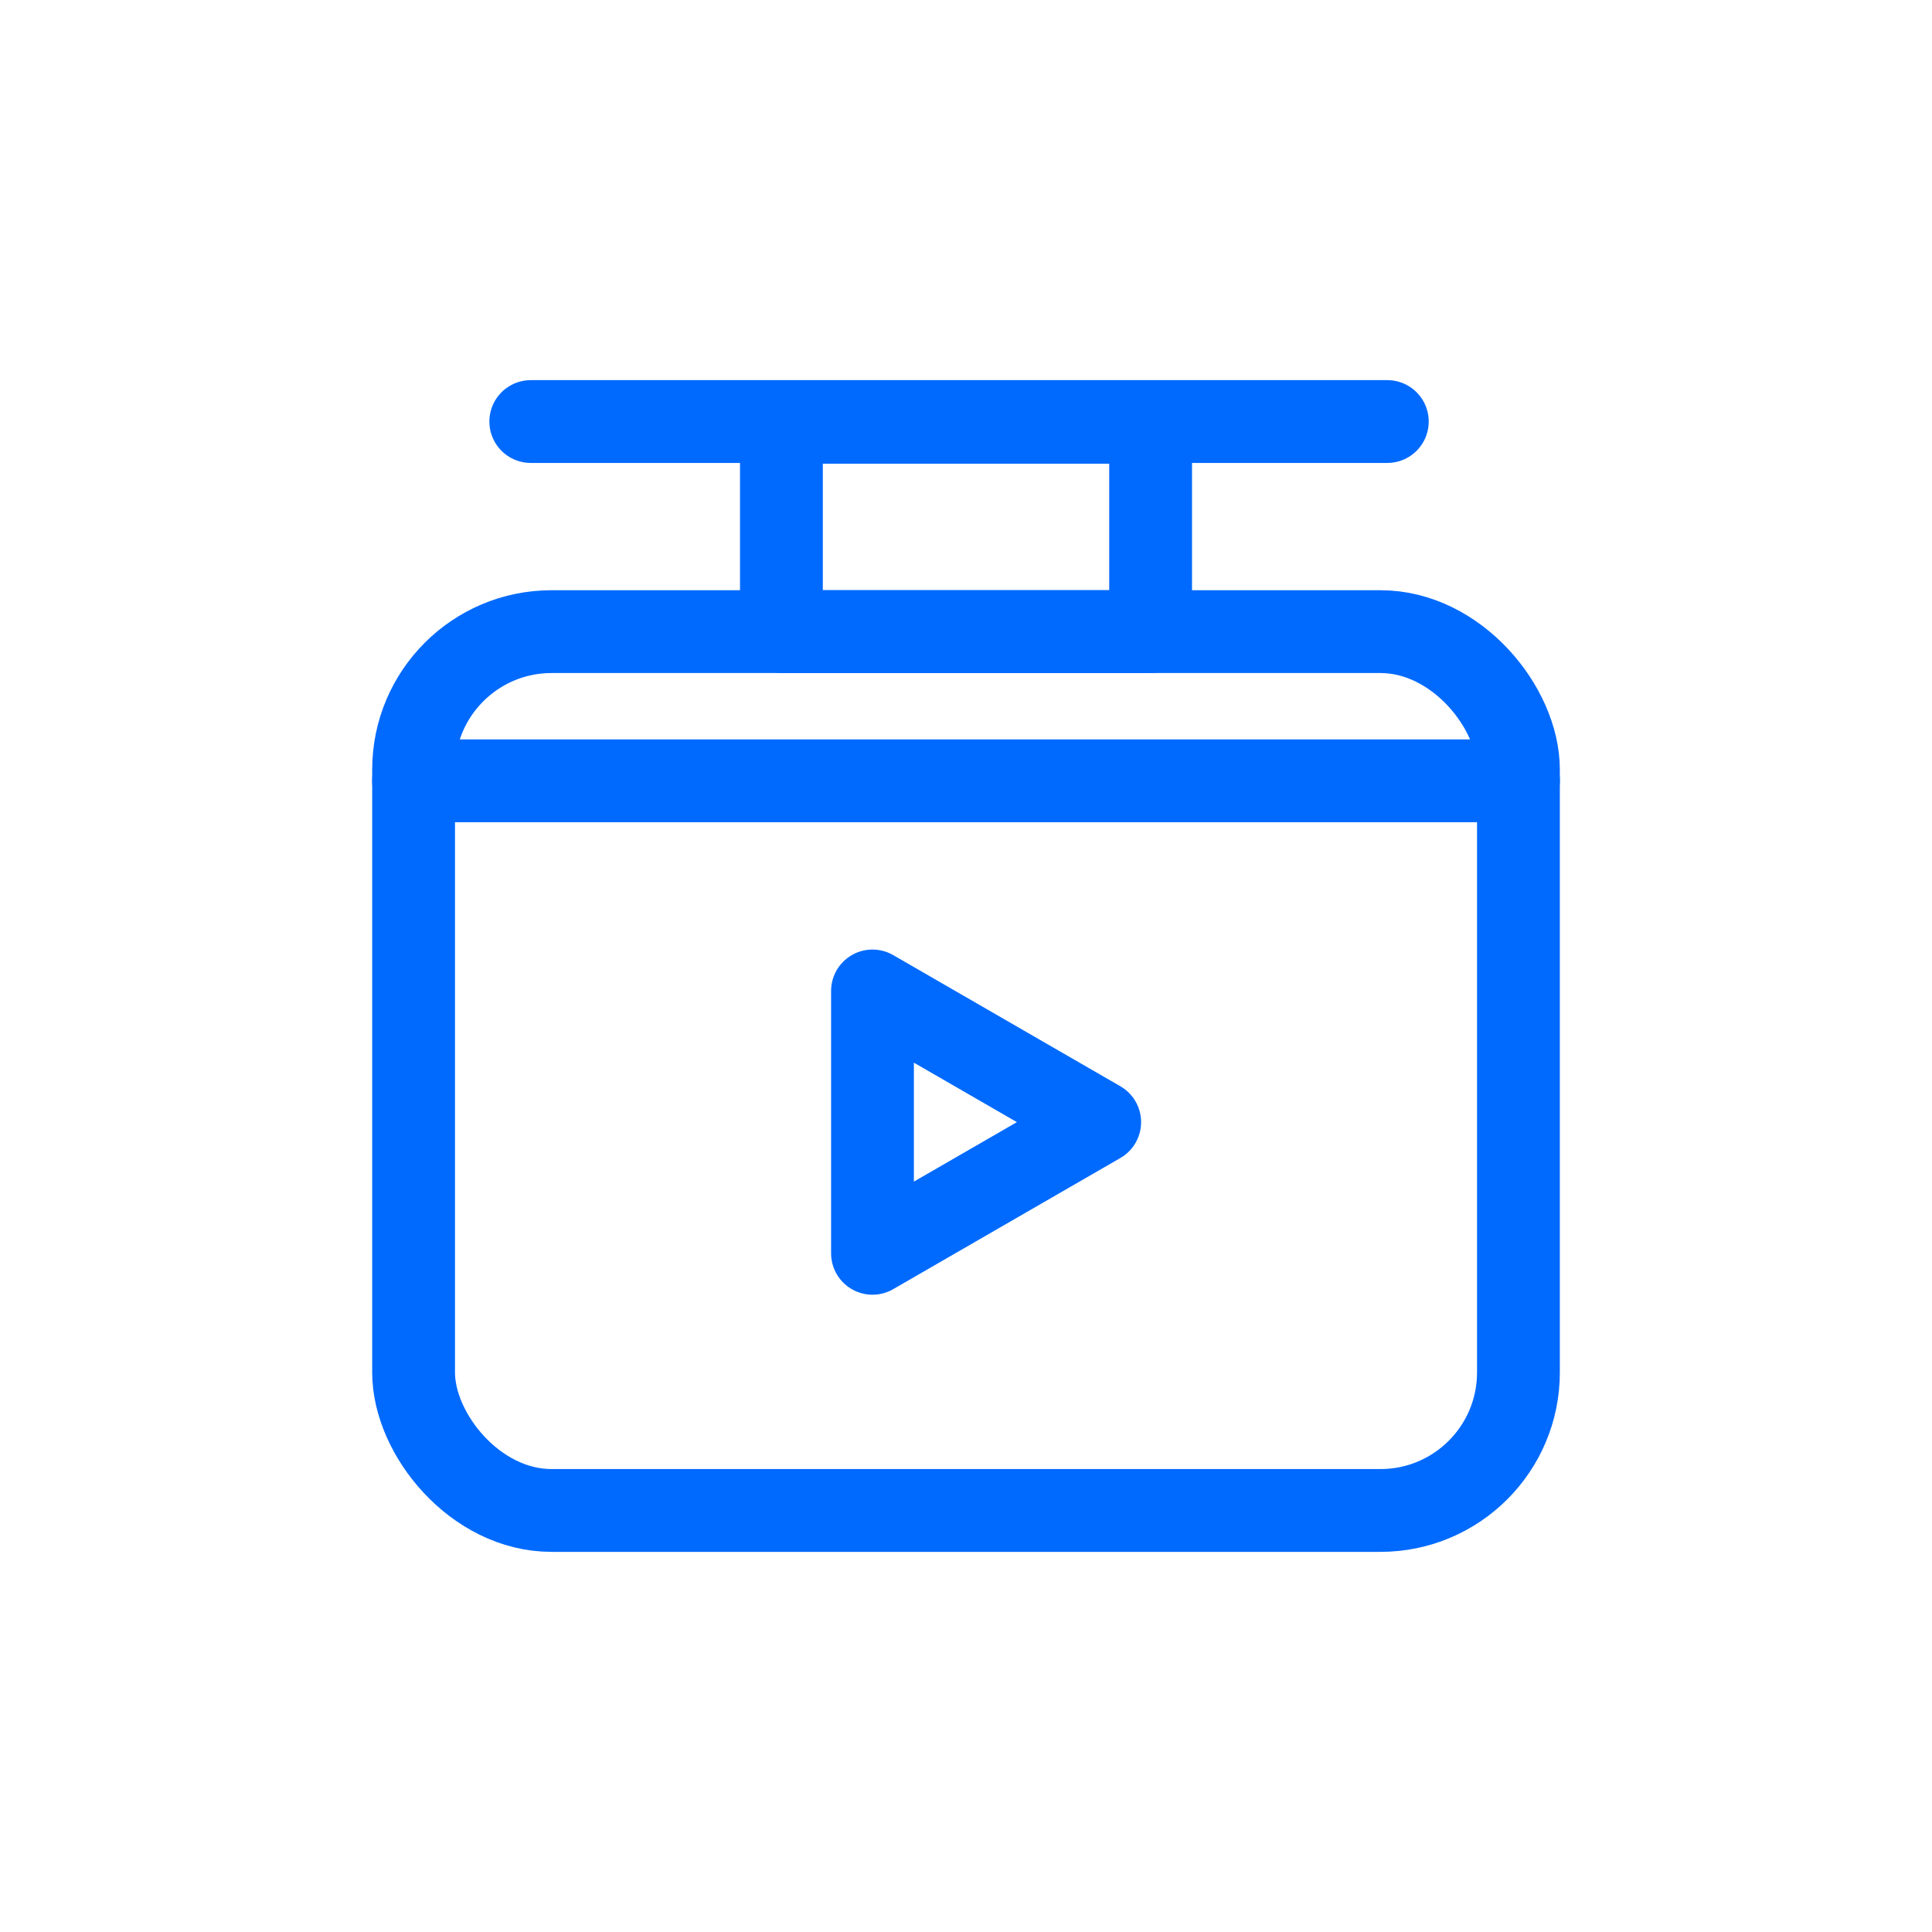 <?xml version="1.0" encoding="UTF-8"?> <svg xmlns="http://www.w3.org/2000/svg" width="70" height="70" viewBox="0 0 70 70" fill="none"><rect width="70" height="70" fill="white"></rect><rect x="55.016" y="54.727" width="40.031" height="31.842" rx="5" transform="rotate(180 55.016 54.727)" stroke="#006AFE" stroke-width="3" stroke-linecap="round" stroke-linejoin="round"></rect><path d="M55.016 28.291L14.985 28.291" stroke="#006AFE" stroke-width="3" stroke-linecap="round" stroke-linejoin="round"></path><rect x="41.689" y="22.884" width="13.377" height="7.582" transform="rotate(180 41.689 22.884)" stroke="#006AFE" stroke-width="3" stroke-linecap="round" stroke-linejoin="round"></rect><path d="M50.265 15.273L19.231 15.273" stroke="#006AFE" stroke-width="3" stroke-linecap="round" stroke-linejoin="round"></path><path d="M39.844 40.657L31.612 45.41L31.612 35.904L39.844 40.657Z" stroke="#006AFE" stroke-width="3" stroke-linecap="round" stroke-linejoin="round"></path></svg> 